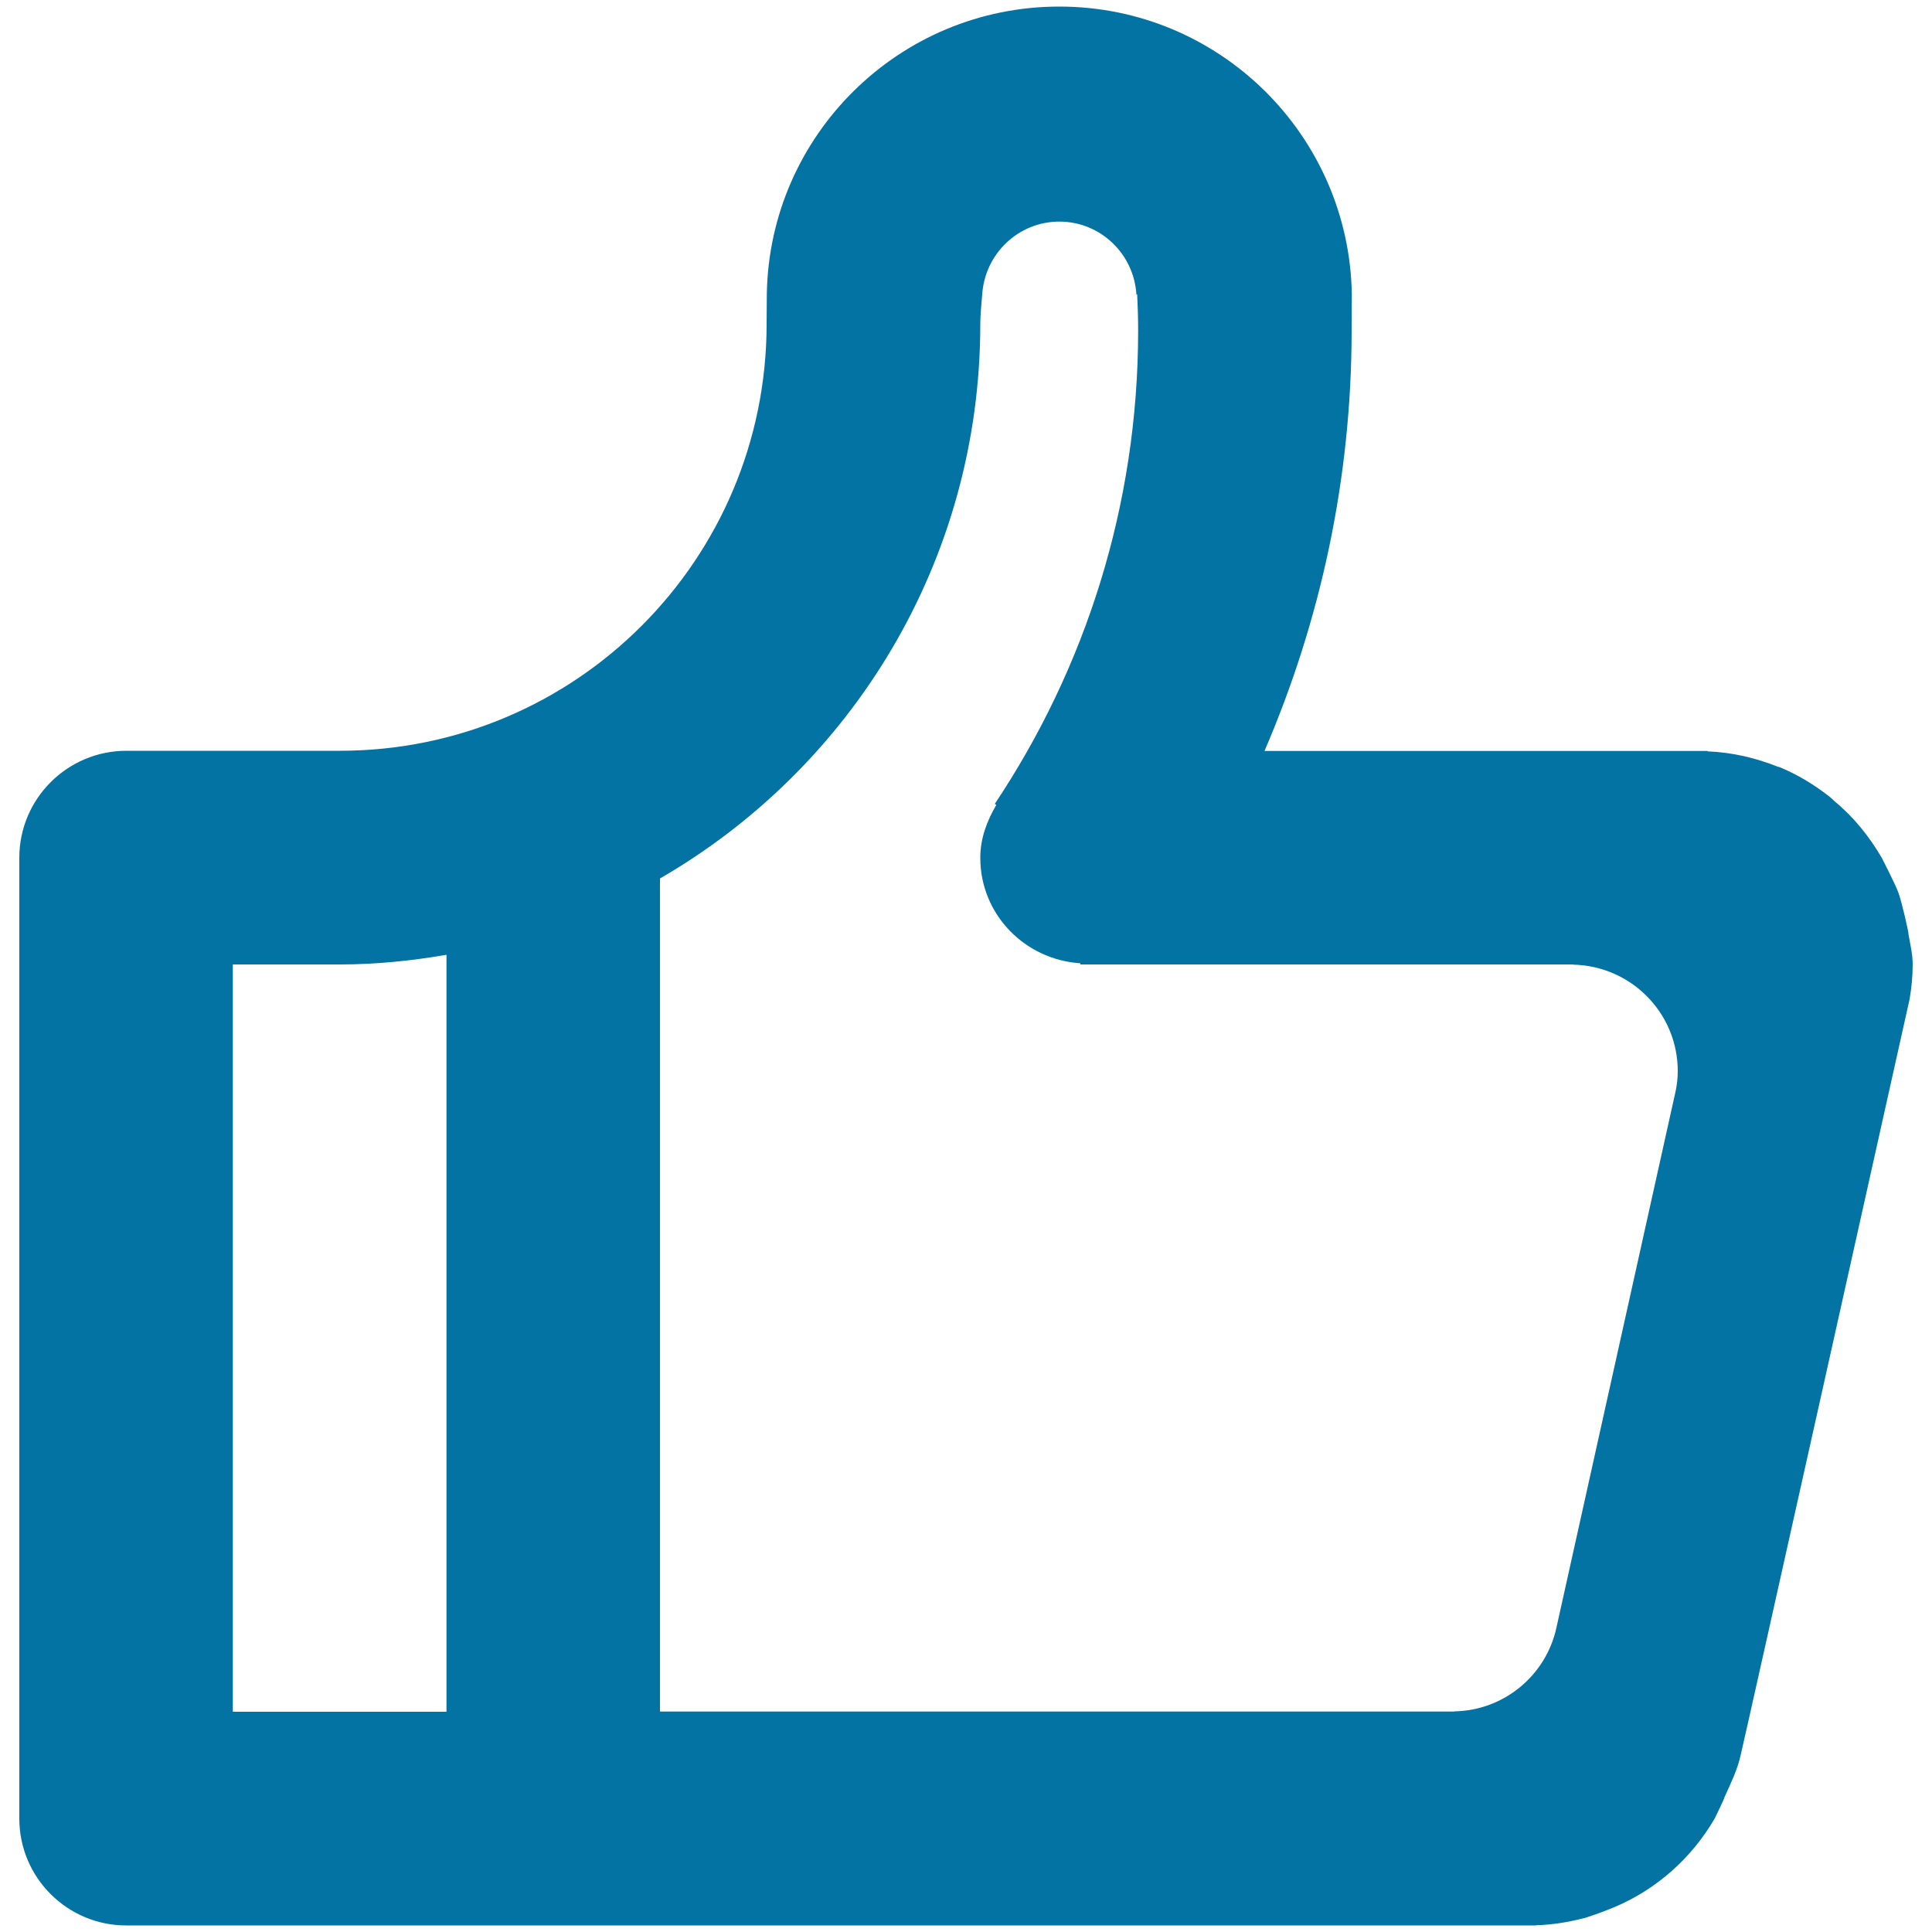 <svg xmlns="http://www.w3.org/2000/svg" viewBox="0 0 1000 1000" style="fill:#0273a2">
<title>Thumb up SVG icon</title>
<path d="M987.8,483.4c0.3-0.2-3.4-16.5-5.2-21.4c-1.5-4.2-8.6-18-8.6-18c-6.5-11.1-14.6-21.2-24.6-29.4c0,0-1.4-1.4-2-1.9c-8.1-6.4-16.9-11.8-26.7-15.8c-0.1,0.1-0.1,0.1-0.1,0.1c-11.5-4.6-23.8-7.6-36.8-8.1c0-0.1,0.1-0.1,0.1-0.2H654.5c28.8-66.9,45.1-140.4,45.1-217.8c0-6.2,0.1-18.6,0.1-18.6C698.3,69.9,631.1,3.4,548.3,3.4c-82.8,0-150.1,66.5-151.4,148.9c0,0-0.1,10.1-0.1,15.3c0,122.1-98.8,221-220.9,221c-0.1,0-0.1,0-0.1,0H65.3C34.8,388.7,10,413.4,10,444v497.3c0,30.5,24.8,55.3,55.3,55.3c0.1,0,0.1,0,0.1,0h729.6v-0.1c8.5-0.2,16.7-1.6,24.6-3.6c0.1,0.1,3.2-1,4.7-1.5c3.8-1.2,11.4-4.3,11.4-4.3c21.9-9.3,39.9-25.4,51.8-45.8c0,0,5.2-10.6,5.1-11.1c3.2-7.1,6.7-14.1,8.4-21.9c0.2,0,87.4-391.1,87.4-391.1c1-5.9,1.6-11.8,1.6-18C990,493.7,988.7,488.7,987.8,483.4z M120.5,886V499.2h55.3c18.9,0,37.2-1.9,55.3-5V886L120.5,886L120.5,886z M341.6,454.7c99.1-57.3,165.8-164.2,165.8-287c0-5.1,1-15.3,1-15.3c1.3-20.9,18.6-37.7,39.9-37.7c21.3,0,38.6,16.7,39.9,37.7h0.4c0.3,6.2,0.5,12.4,0.5,18.6c0,90.7-27.4,174.9-74.2,245.1l0.8,0.5c-4.8,8.2-8.3,17.2-8.3,27.4c0,29.3,23,52.7,51.8,54.6v0.6h255.1c0,0.1-0.1,0.1-0.1,0.1c30,0.6,54.2,25,54.2,55.1c0,3.6-0.4,7-1.1,10.4l-61.7,277.7c-5.3,24.4-26.8,42.8-52.8,43.3c0,0.1,0,0.1,0,0.1H341.6V454.7z"/>
</svg>